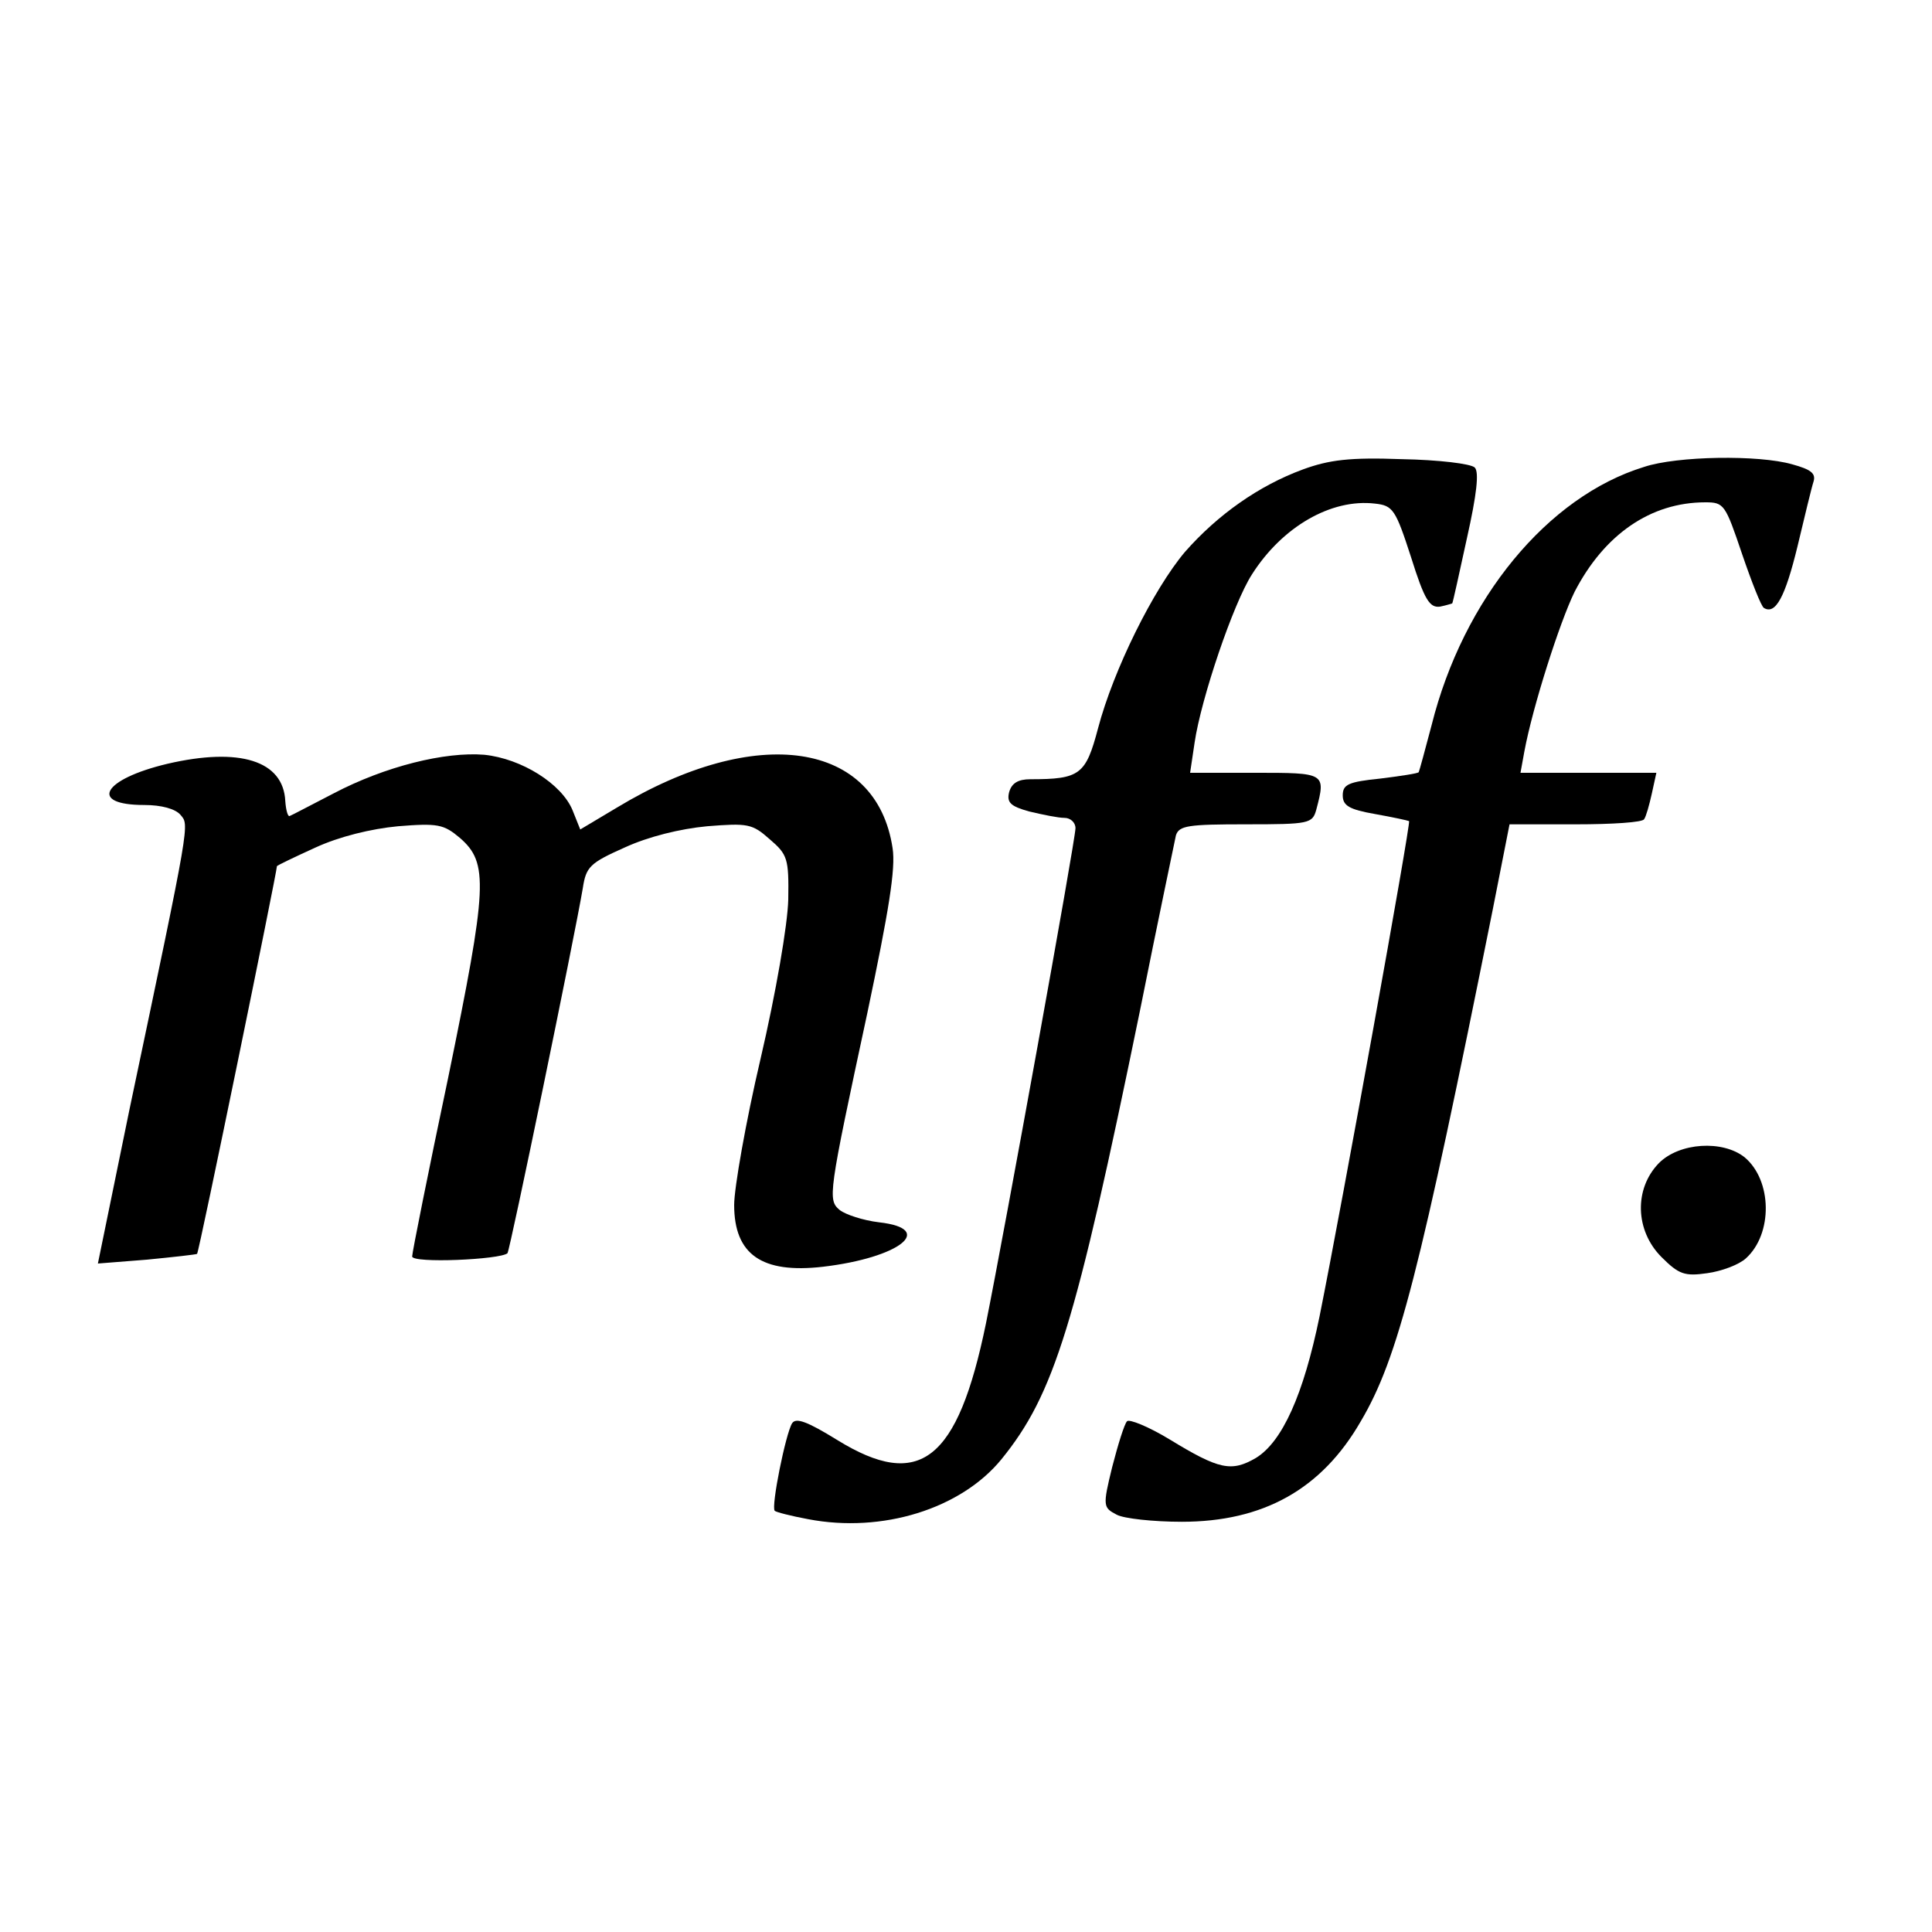 <?xml version="1.0" standalone="no"?>
<!DOCTYPE svg PUBLIC "-//W3C//DTD SVG 20010904//EN"
 "http://www.w3.org/TR/2001/REC-SVG-20010904/DTD/svg10.dtd">
<svg version="1.0" xmlns="http://www.w3.org/2000/svg"
 width="300pt" height="300pt" viewBox="0 0 300 300"
 preserveAspectRatio="xMidYMid meet">
<g transform="translate(0,300) scale(0.1,-0.1)"
fill="#000000" stroke="none">
<path d="M2023 2271 c-68 -25 -132 -70 -183 -128 -49 -58 -111 -183 -135 -274
-19 -72 -28 -79 -105 -79 -19 0 -29 -6 -33 -20 -4 -16 2 -22 31 -30 21 -5 45
-10 55 -10 9 0 17 -7 17 -16 0 -18 -110 -625 -139 -769 -44 -214 -103 -260
-231 -181 -47 29 -64 35 -70 26 -10 -16 -33 -130 -27 -136 2 -2 25 -8 52 -13
115 -22 237 16 300 93 82 101 115 208 215 696 28 140 54 263 56 273 5 15 19
17 109 17 98 0 103 1 109 23 15 57 14 57 -95 57 l-101 0 7 47 c10 68 60 216
89 261 47 74 123 118 191 110 28 -3 32 -9 56 -83 21 -67 29 -79 45 -77 10 2
19 5 19 5 1 1 11 47 23 102 15 67 19 102 12 109 -6 6 -57 12 -113 13 -81 3
-113 -1 -154 -16z"/>
<path d="M2553 2275 c-150 -46 -281 -205 -330 -401 -10 -38 -19 -71 -20 -73
-1 -2 -28 -6 -60 -10 -49 -5 -58 -9 -58 -26 0 -16 10 -22 50 -29 28 -5 51 -10
53 -11 3 -3 -104 -595 -139 -769 -25 -122 -58 -195 -99 -220 -38 -22 -57 -18
-134 29 -33 20 -63 32 -66 28 -4 -4 -14 -36 -23 -71 -15 -61 -14 -63 7 -74 11
-6 57 -11 101 -11 126 0 217 50 278 156 58 98 92 232 205 795 l26 132 103 0
c56 0 104 3 106 8 3 4 8 22 12 40 l7 32 -106 0 -105 0 6 33 c13 70 55 201 78
248 46 89 118 139 203 139 29 0 31 -3 57 -80 15 -44 30 -82 34 -84 18 -11 33
17 52 95 11 46 22 92 25 101 4 13 -4 19 -33 27 -52 15 -179 13 -230 -4z"/>
<path d="M260 1814 c-101 -24 -123 -64 -36 -64 27 0 48 -6 56 -15 14 -17 17
-2 -79 -458 l-49 -239 76 6 c41 4 77 8 78 9 3 2 124 593 124 602 0 1 27 14 60
29 37 17 86 29 128 33 62 5 71 3 96 -18 45 -39 43 -75 -18 -372 -31 -147 -56
-272 -56 -278 0 -11 137 -5 148 5 4 5 104 490 117 567 5 33 11 39 65 63 37 17
86 29 128 33 63 5 70 4 97 -20 28 -24 30 -30 29 -94 -1 -39 -19 -144 -43 -247
-23 -98 -41 -201 -41 -227 0 -77 43 -107 138 -96 119 14 176 59 87 69 -25 3
-52 12 -61 19 -19 16 -18 23 43 307 33 157 44 223 39 255 -25 166 -211 194
-428 63 l-57 -34 -12 30 c-17 41 -79 80 -137 86 -61 5 -154 -18 -234 -60 -35
-18 -65 -34 -68 -35 -3 -2 -6 9 -7 23 -3 63 -71 84 -183 58z"/>
<path d="M2576 1194 c-39 -40 -37 -105 4 -146 27 -27 36 -30 71 -25 22 3 49
13 60 23 42 38 41 121 -2 157 -34 27 -101 23 -133 -9z"/>
</g>
</svg>
